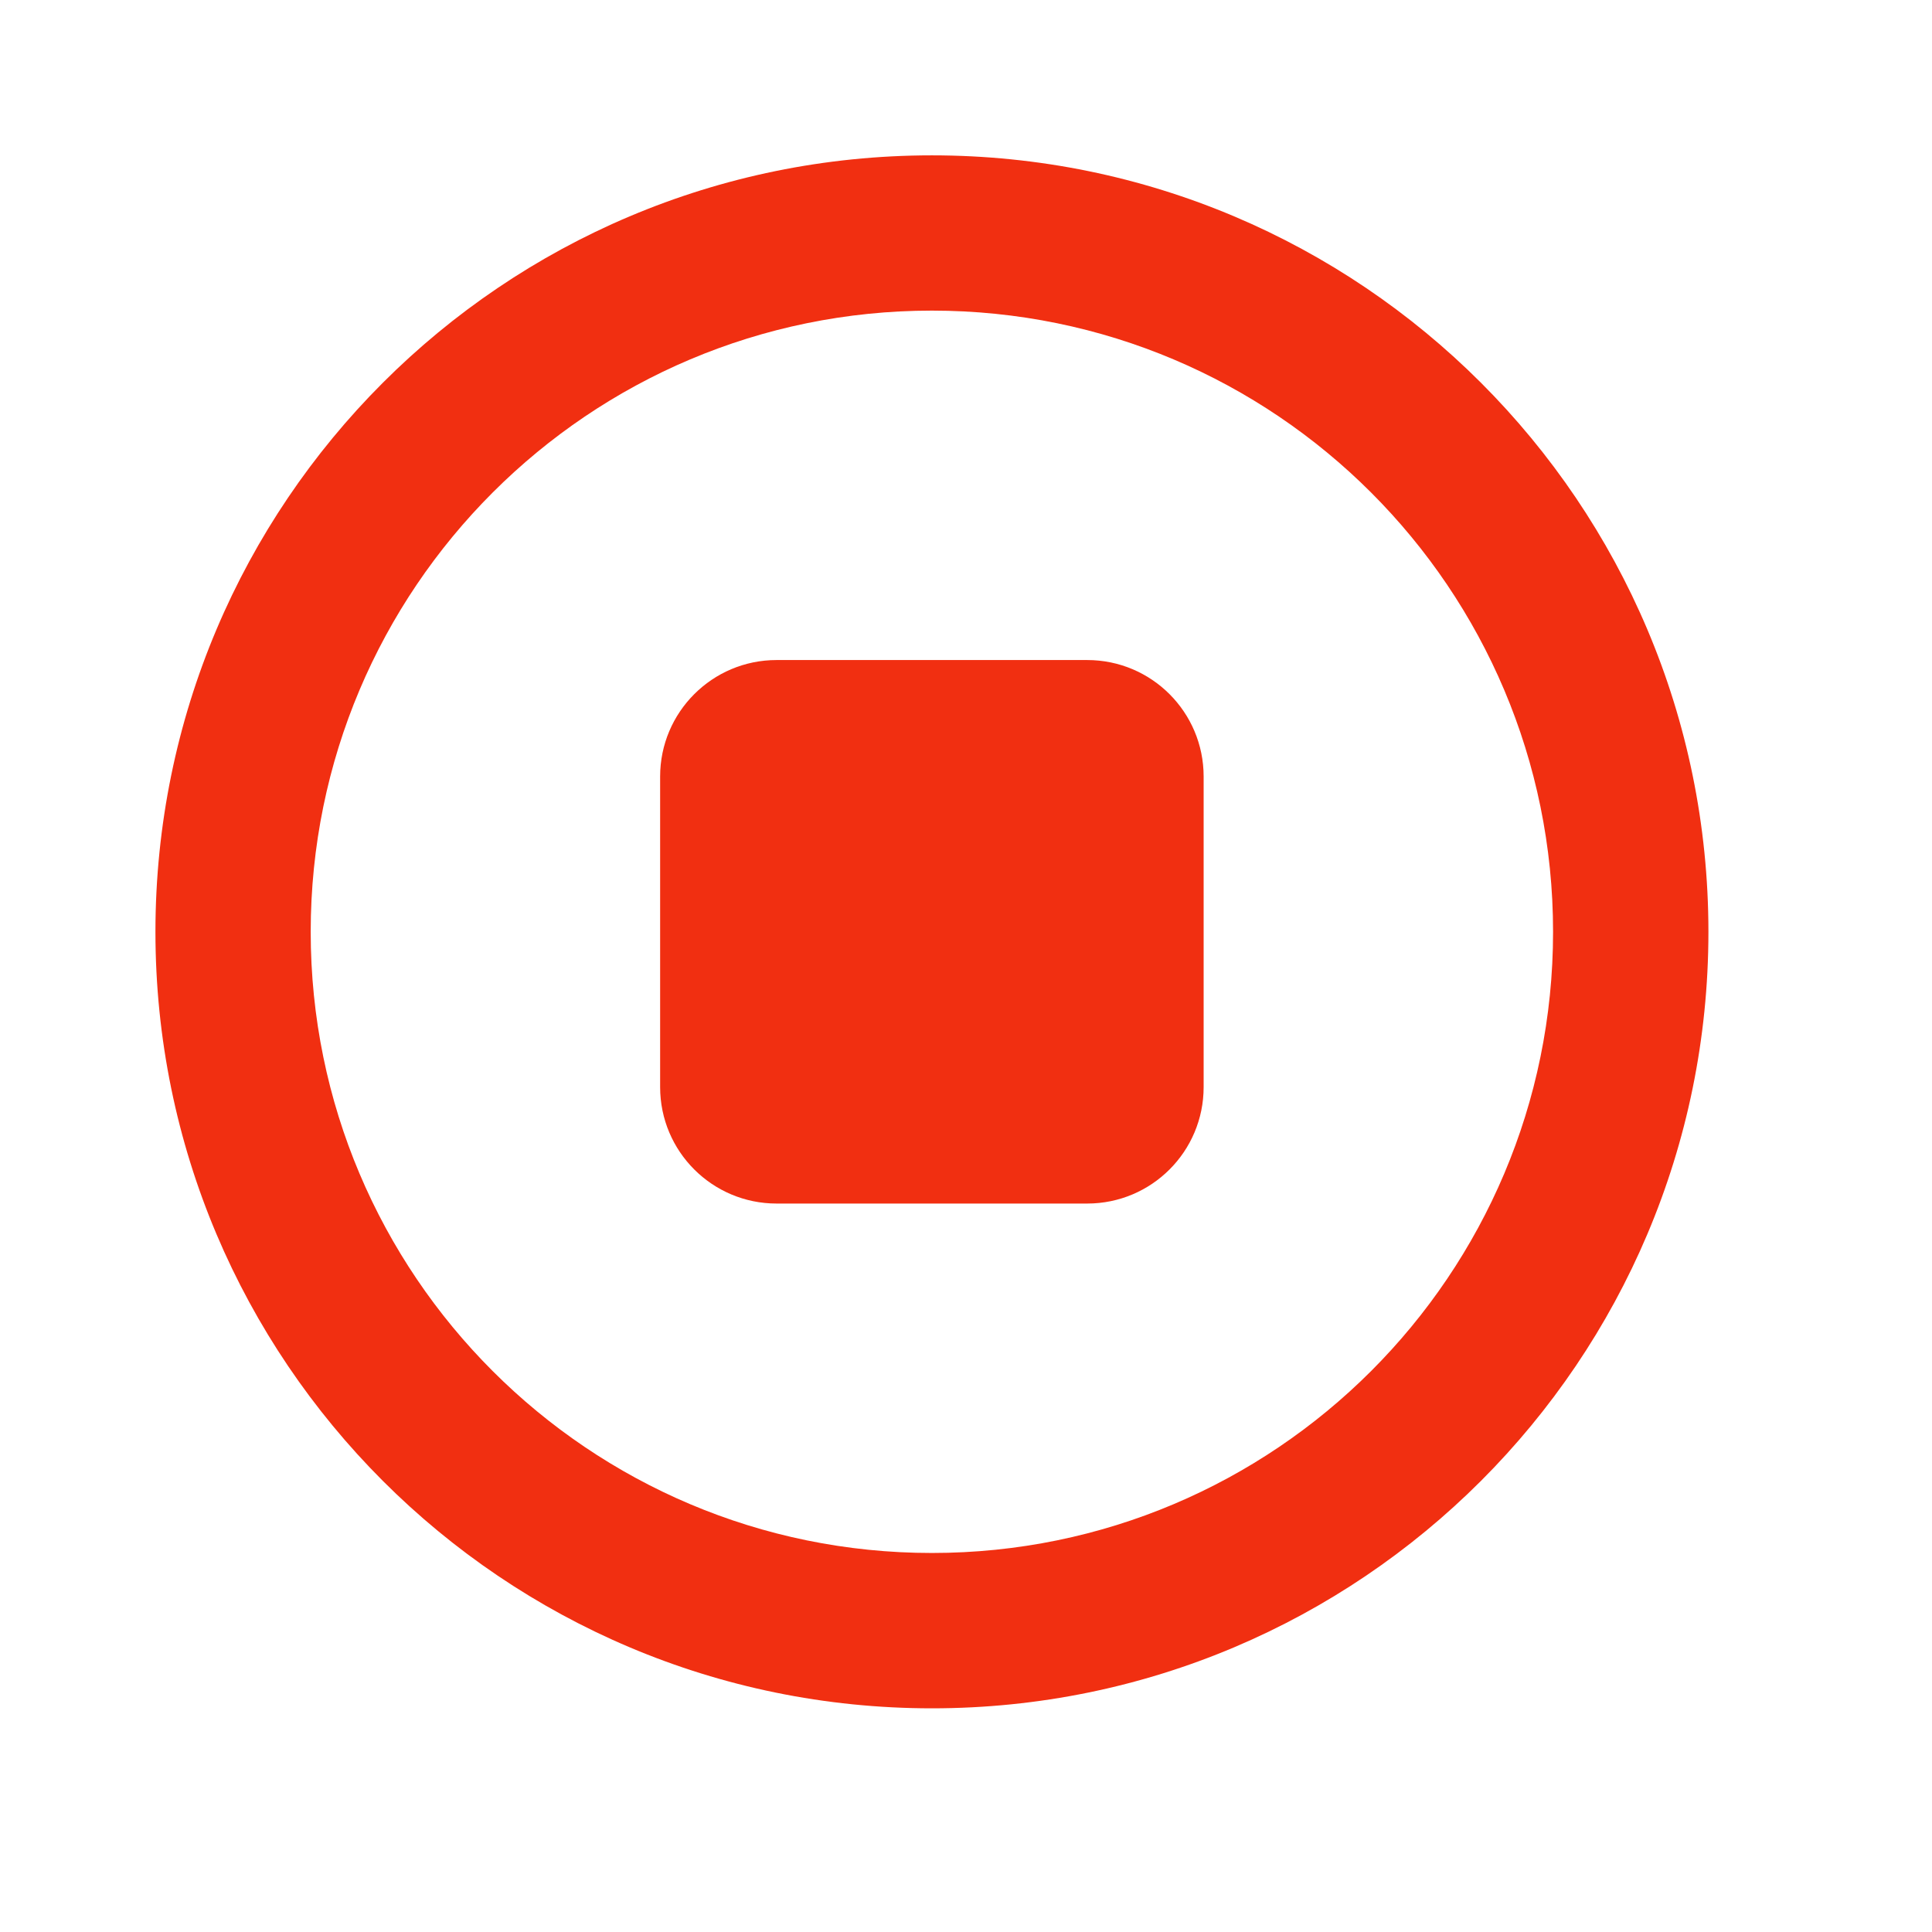<svg width="22" height="22" viewBox="0 0 22 22" fill="none" xmlns="http://www.w3.org/2000/svg">
<path fill-rule="evenodd" clip-rule="evenodd" d="M8.843 7.516C8.111 7.516 7.517 8.11 7.517 8.842V12.379C7.517 13.112 8.111 13.705 8.843 13.705H12.38C13.113 13.705 13.706 13.112 13.706 12.379V8.842C13.706 8.11 13.113 7.516 12.38 7.516H8.843Z" fill="#F12F11"/>
<path fill-rule="evenodd" clip-rule="evenodd" d="M1.77 10.611C1.77 5.727 5.728 1.769 10.612 1.769C15.495 1.769 19.454 5.727 19.454 10.611C19.454 15.494 15.495 19.453 10.612 19.453C5.728 19.453 1.77 15.494 1.77 10.611ZM10.612 3.537C6.705 3.537 3.538 6.704 3.538 10.611C3.538 14.517 6.705 17.684 10.612 17.684C14.518 17.684 17.685 14.517 17.685 10.611C17.685 6.704 14.518 3.537 10.612 3.537Z" fill="#F12F11"/>
</svg>
